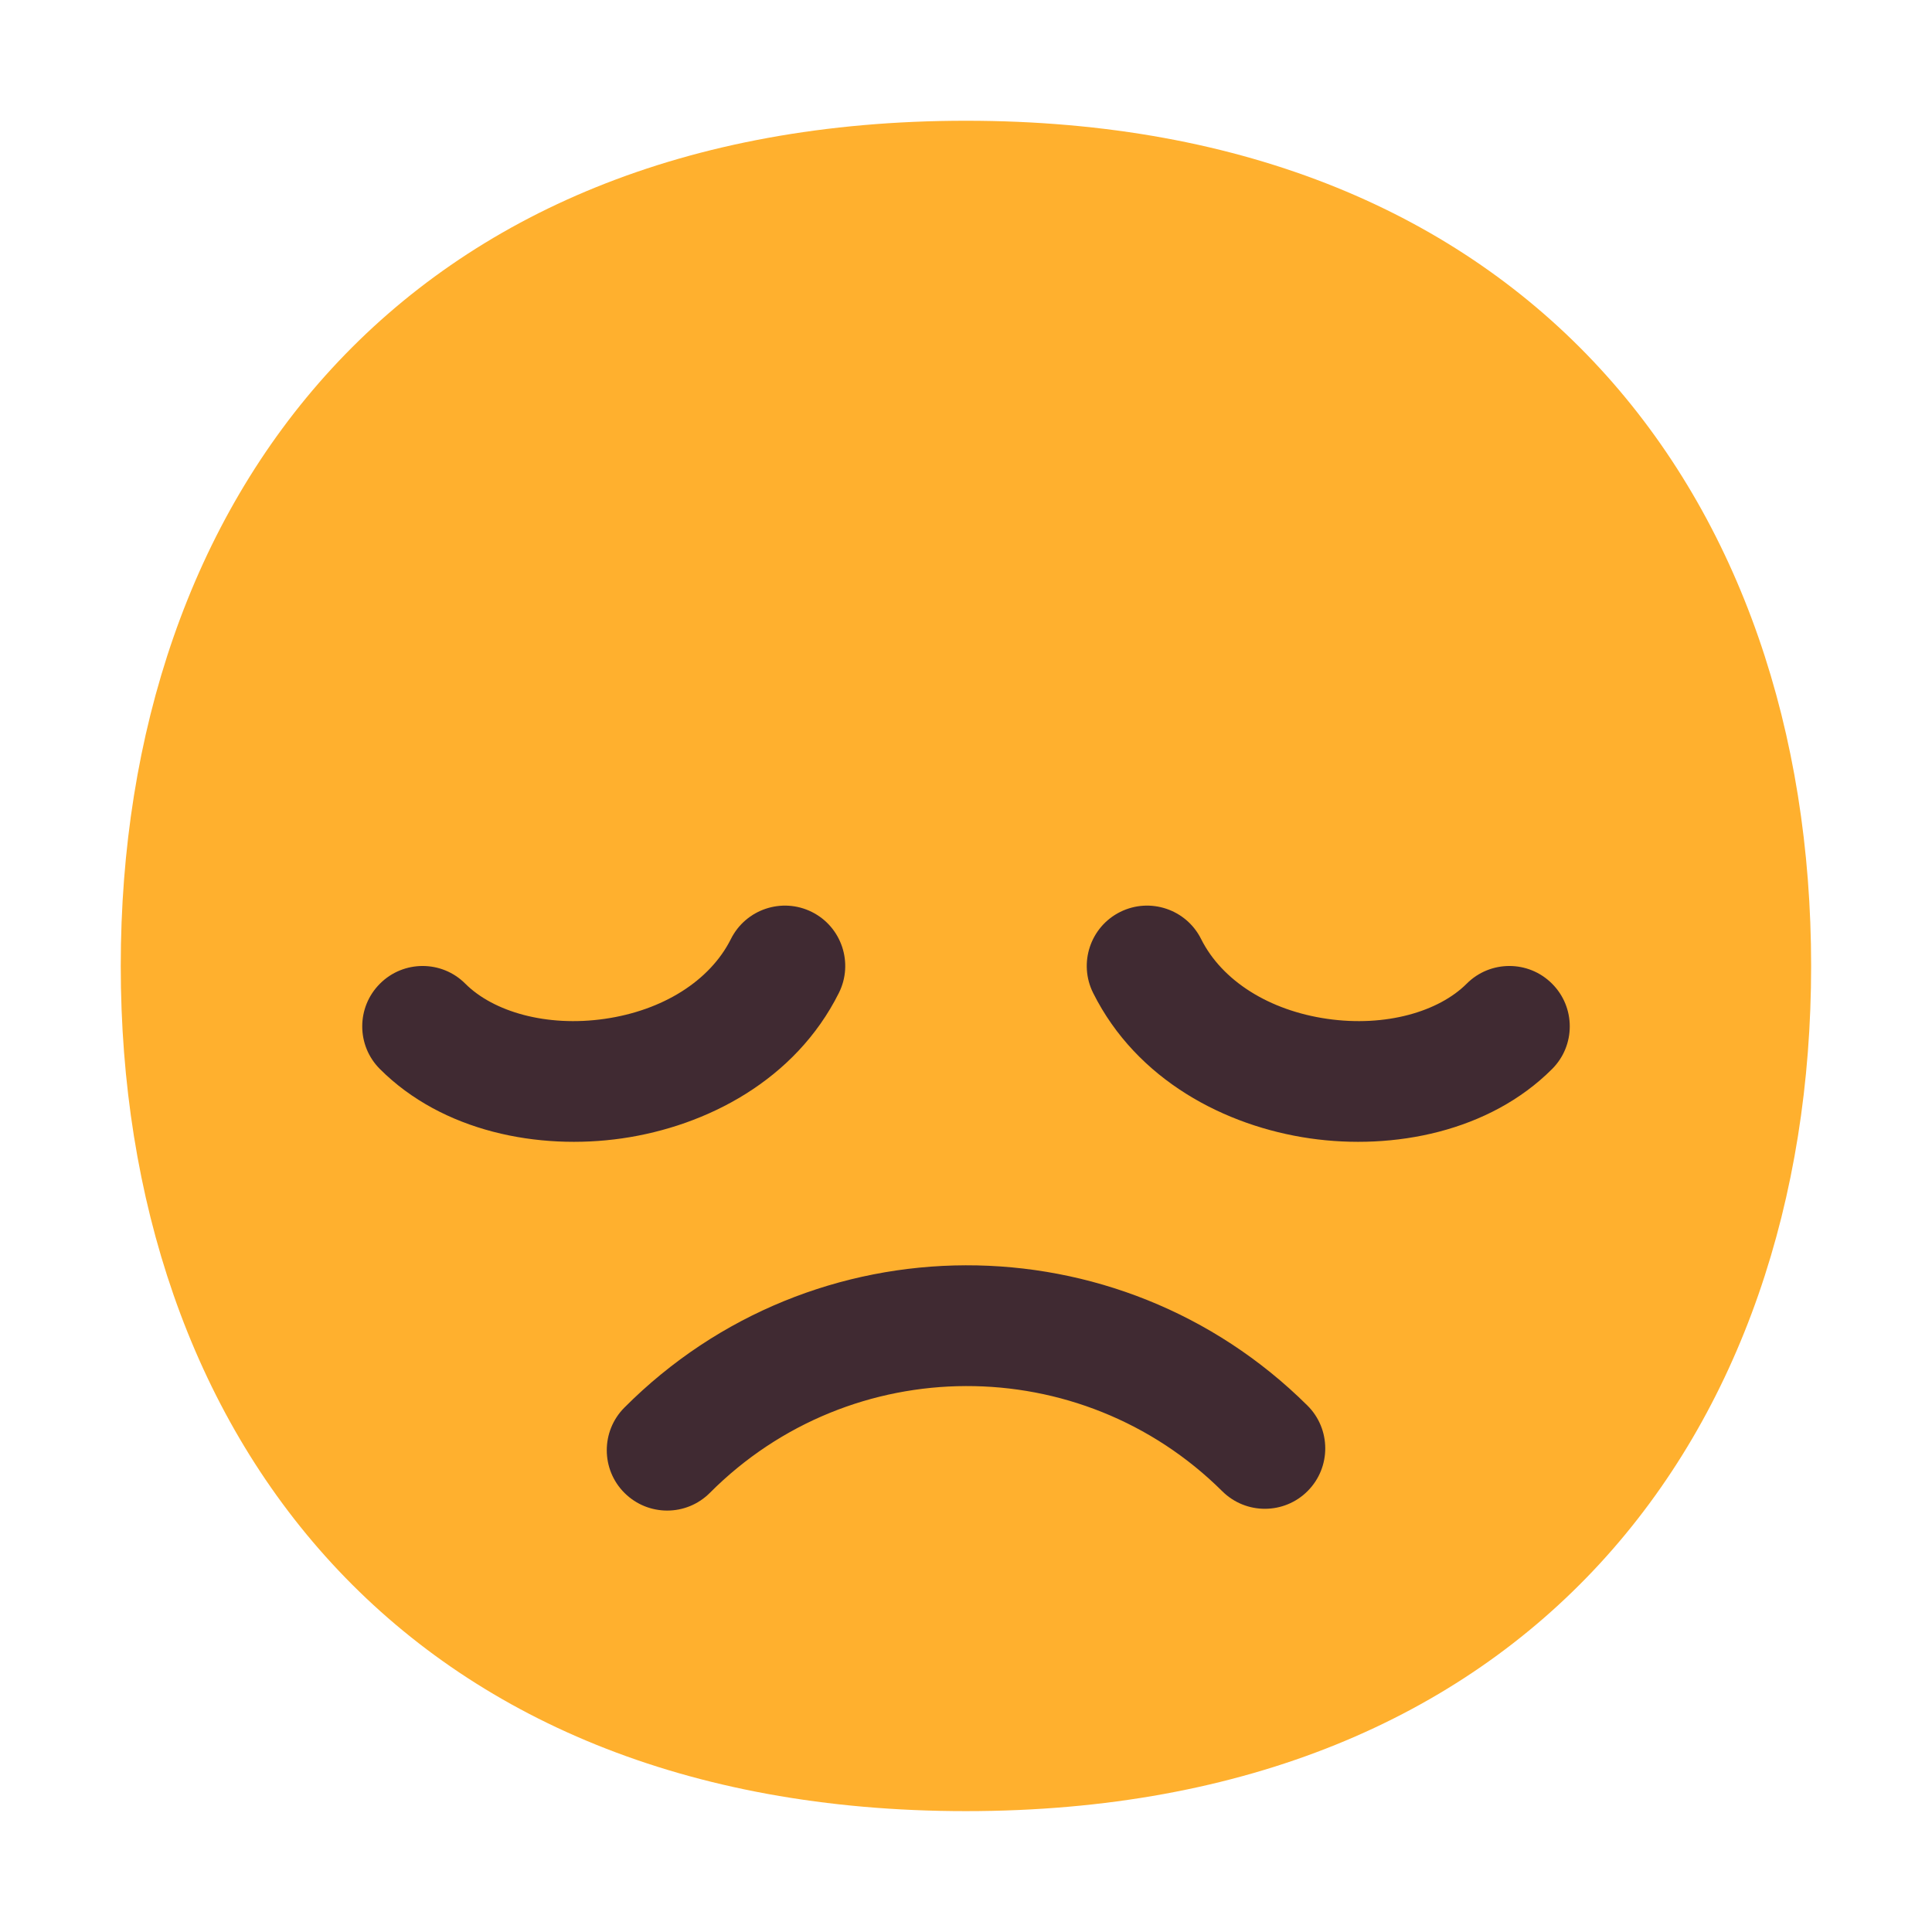 <svg width="32" height="32" viewBox="0 0 32 32" fill="none" xmlns="http://www.w3.org/2000/svg">
<path d="M15.999 29.998C25.333 29.998 29.998 23.73 29.998 15.999C29.998 8.268 25.333 2 15.999 2C6.664 2 2 8.268 2 15.999C2 23.73 6.664 29.998 15.999 29.998Z" fill="#FFB02E"/>
<path d="M13.447 15.105C13.941 15.352 14.141 15.953 13.894 16.447C13.172 17.891 11.706 18.652 10.304 18.855C8.916 19.055 7.33 18.744 6.293 17.707C5.902 17.317 5.902 16.683 6.293 16.293C6.683 15.902 7.317 15.902 7.707 16.293C8.17 16.756 9.049 17.015 10.018 16.875C10.975 16.737 11.758 16.248 12.106 15.553C12.353 15.059 12.953 14.859 13.447 15.105Z" fill="#402A32"/>
<path d="M18.553 15.105C18.059 15.352 17.859 15.953 18.106 16.447C18.828 17.891 20.294 18.652 21.696 18.855C23.084 19.055 24.67 18.744 25.707 17.707C26.098 17.317 26.098 16.683 25.707 16.293C25.317 15.902 24.683 15.902 24.293 16.293C23.83 16.756 22.951 17.015 21.982 16.875C21.025 16.737 20.242 16.248 19.894 15.553C19.647 15.059 19.047 14.859 18.553 15.105Z" fill="#402A32"/>
<path d="M11.758 24.726C14.099 22.377 17.897 22.368 20.245 24.7C20.637 25.089 21.271 25.087 21.66 24.695C22.049 24.303 22.047 23.669 21.655 23.28C18.523 20.172 13.461 20.183 10.342 23.314C9.952 23.705 9.953 24.339 10.344 24.728C10.736 25.118 11.369 25.117 11.758 24.726Z" fill="#402A32"/>
</svg>
